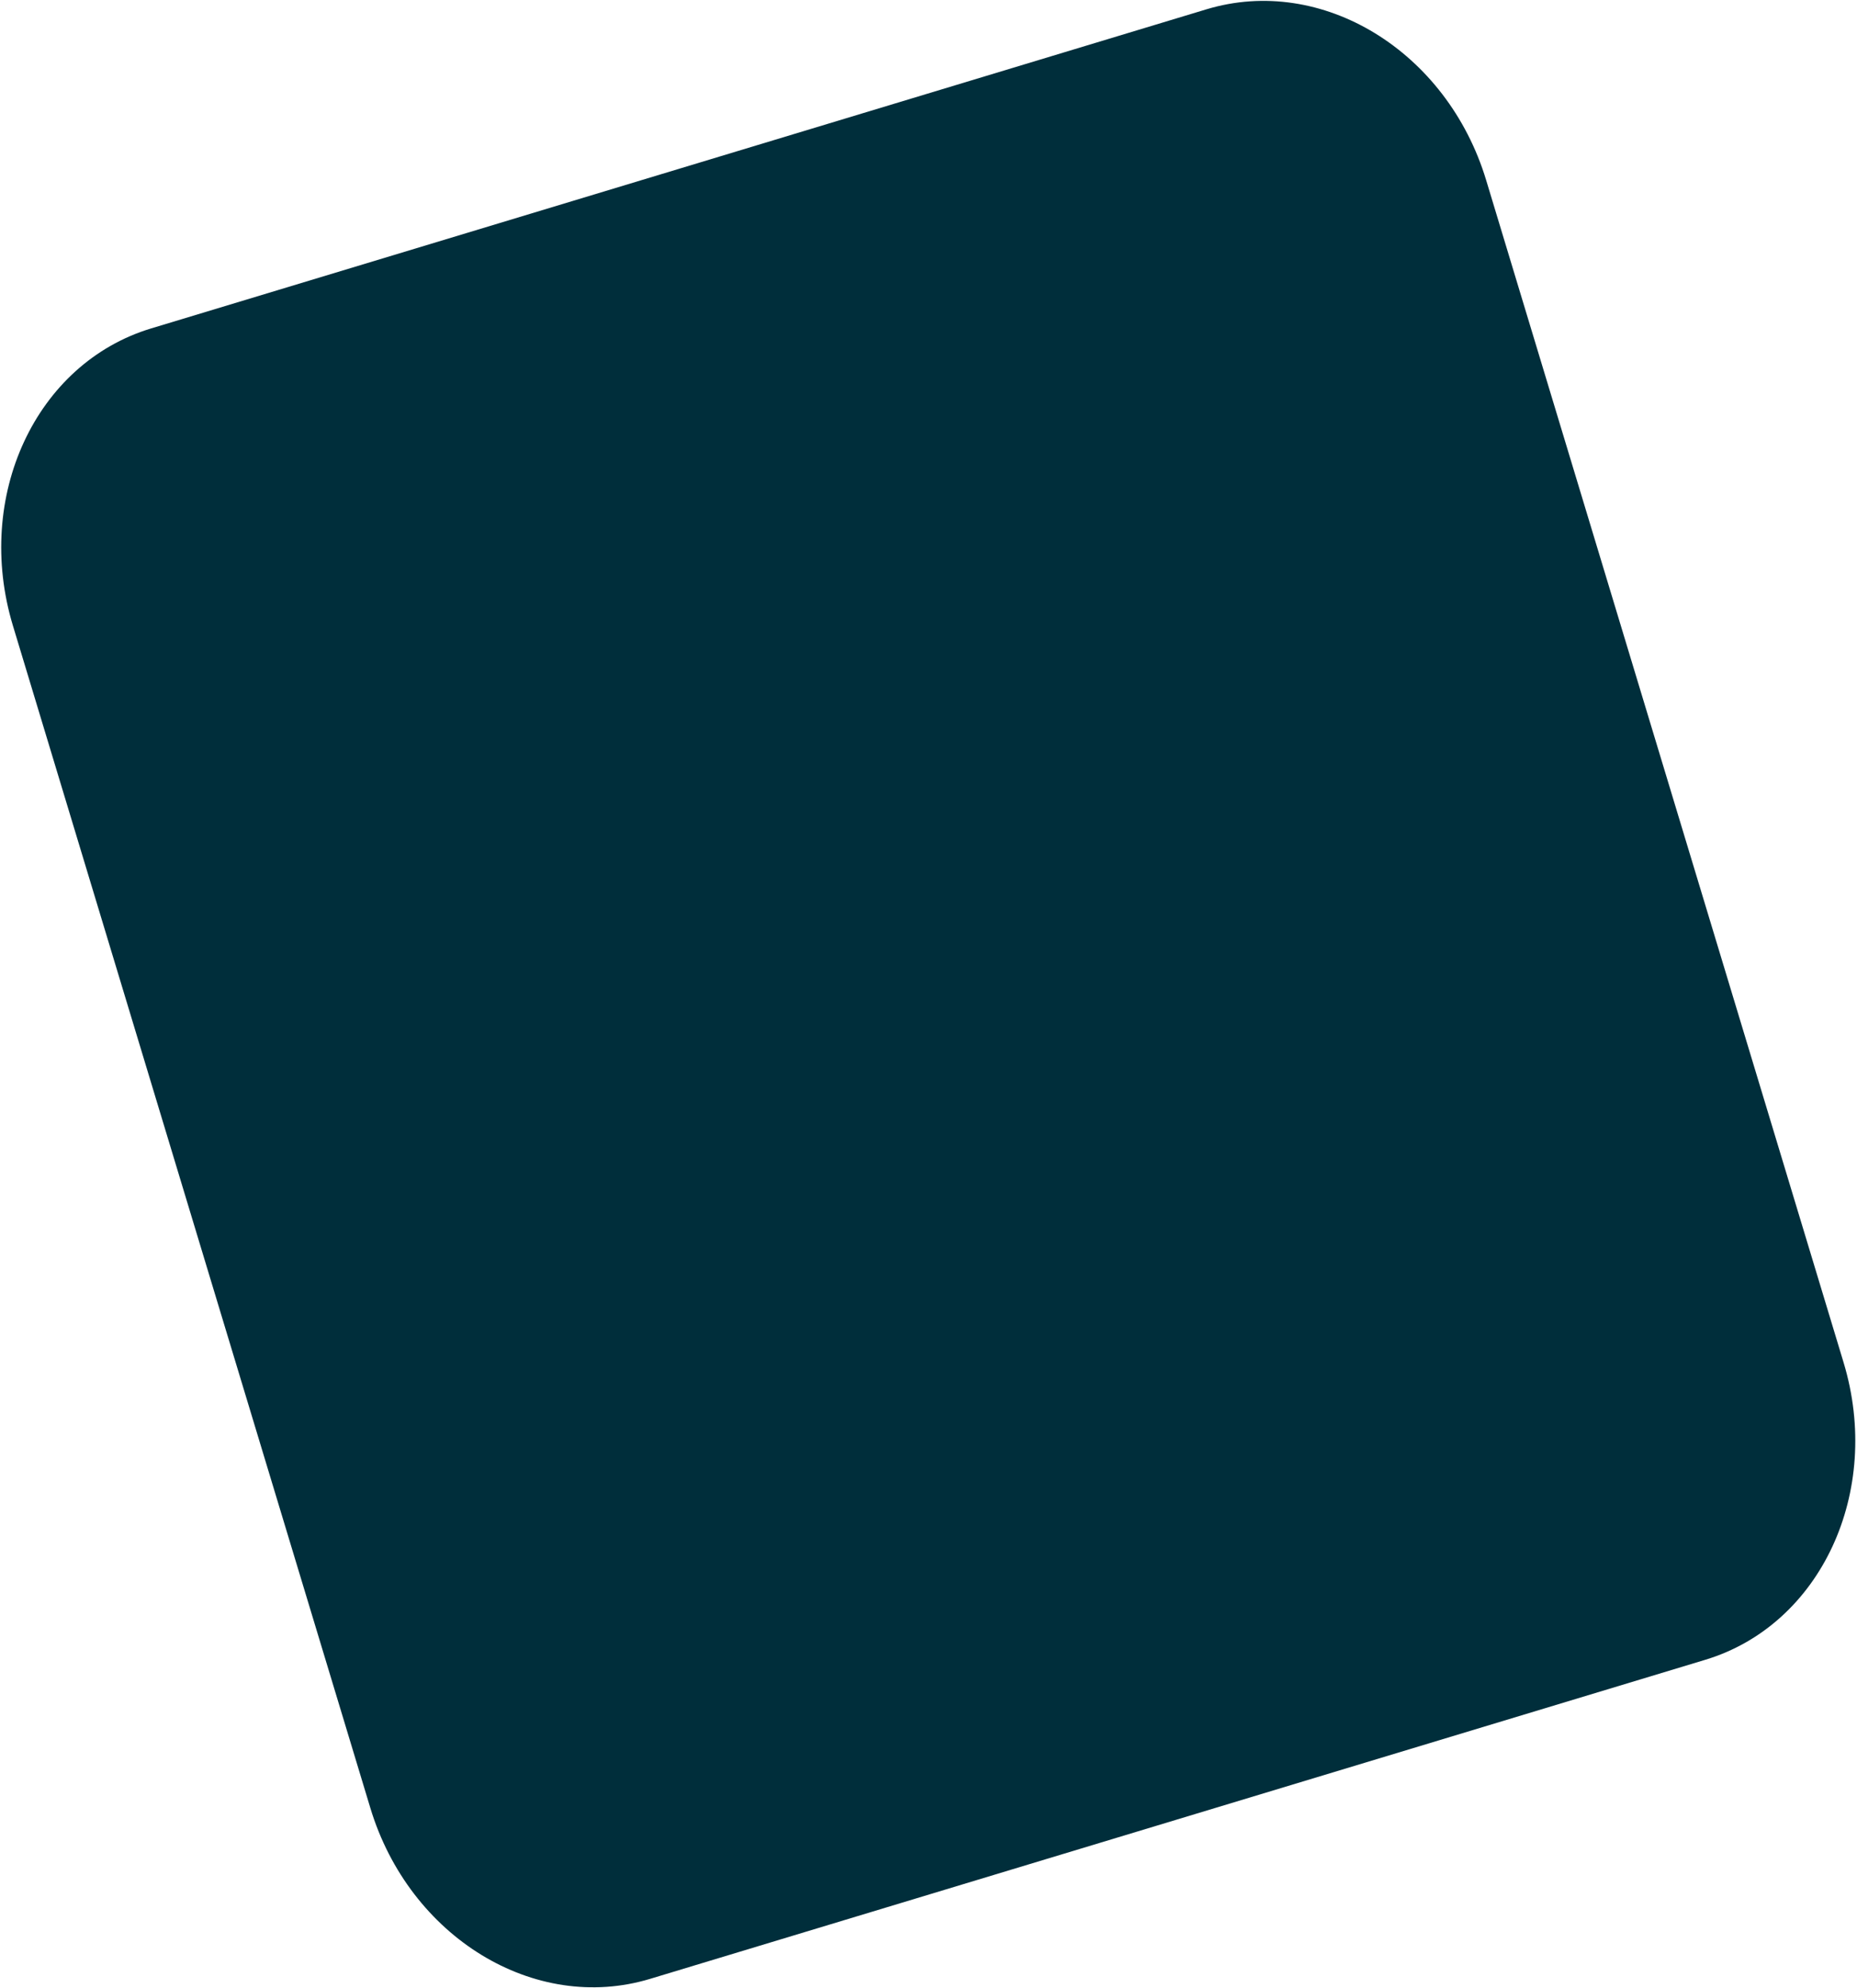 <svg xmlns="http://www.w3.org/2000/svg" width="751" height="804" viewBox="0 0 751 804"><g><g><path fill="#002E3B" d="M61.119 132.805L487.899 3.768c46.674-14.112 97.325 16.83 113.133 69.11L745.57 550.926c15.807 52.281-9.215 106.103-55.89 120.215L262.9 800.179c-46.674 14.112-97.325-16.83-113.132-69.111L5.229 253.02c-15.807-52.28 9.216-106.103 55.89-120.215z"/></g></g></svg>
